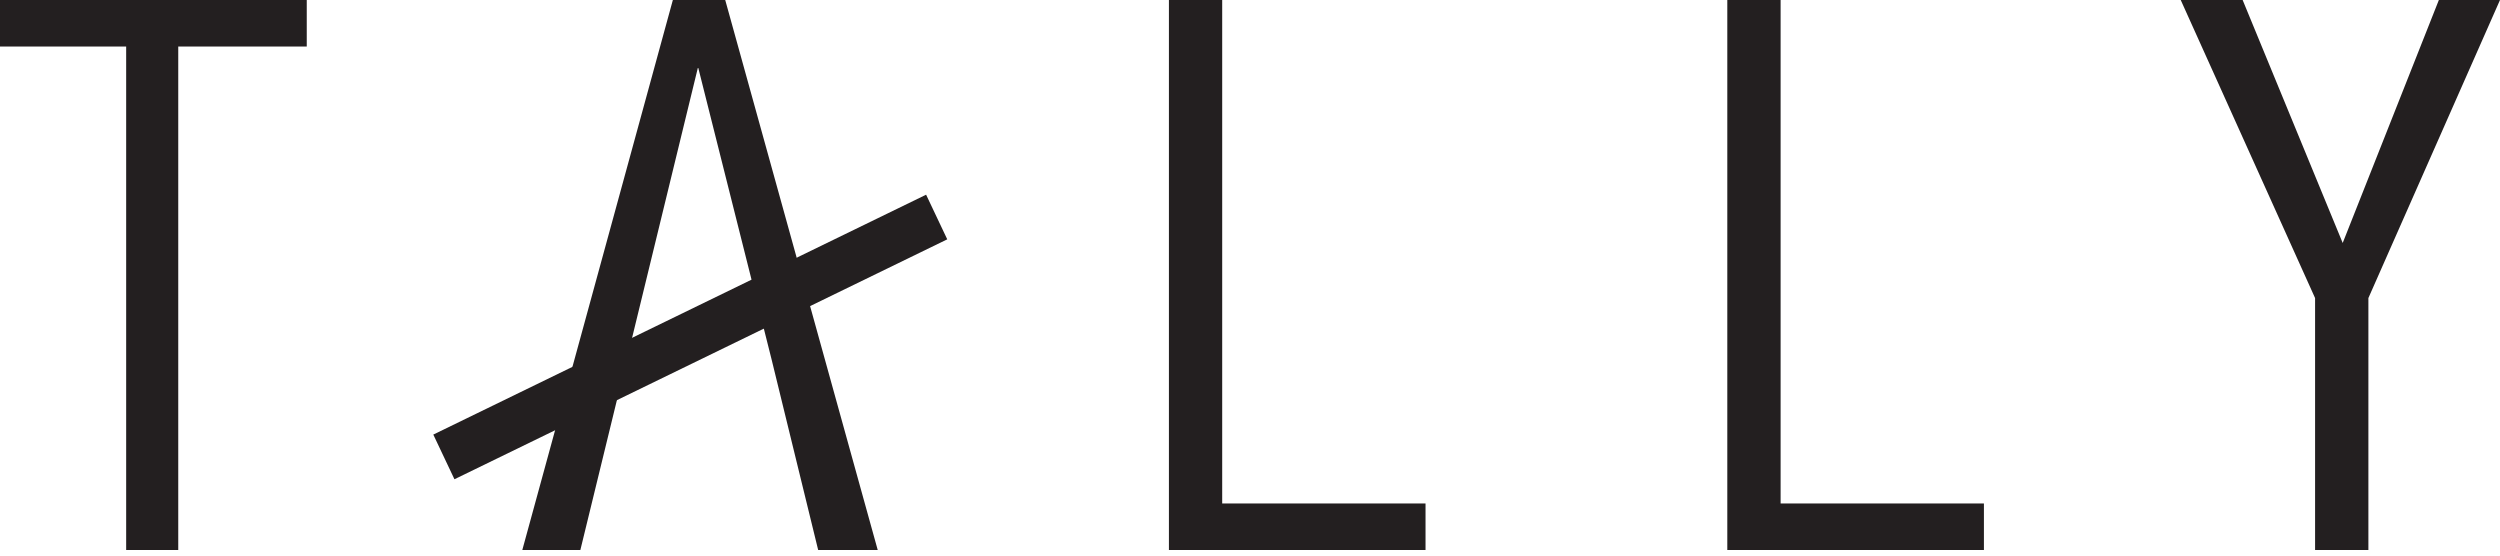 <svg width="90" height="20" viewBox="0 0 90 20" fill="none" xmlns="http://www.w3.org/2000/svg">
<g id="Vector">
<path d="M0 0H11.043V1.675H6.417V19.8H4.542V1.675H0V0Z" fill="#231F20"/>
<path d="M24.223 0H26.108L31.598 19.8H29.454L27.782 12.959H22.561L20.893 19.8H18.803L24.223 0ZM25.13 2.413L22.561 12.959H27.782L25.13 2.413Z" fill="#231F20"/>
<path d="M42.081 0H43.999V18.125H51.319V19.8H42.081V0Z" fill="#231F20"/>
<path d="M62.183 0H64.102V18.125H71.421V19.8H62.183V0Z" fill="#231F20"/>
<path d="M78.506 0H80.735L84.337 8.747L87.799 0H90L85.262 10.73V19.8H83.343V10.73L78.506 0Z" fill="#231F20"/>
<path d="M15.599 15.645L33.34 7.009L34.101 8.616L16.36 17.253L15.599 15.645Z" fill="#231F20"/>
</g>
</svg>
